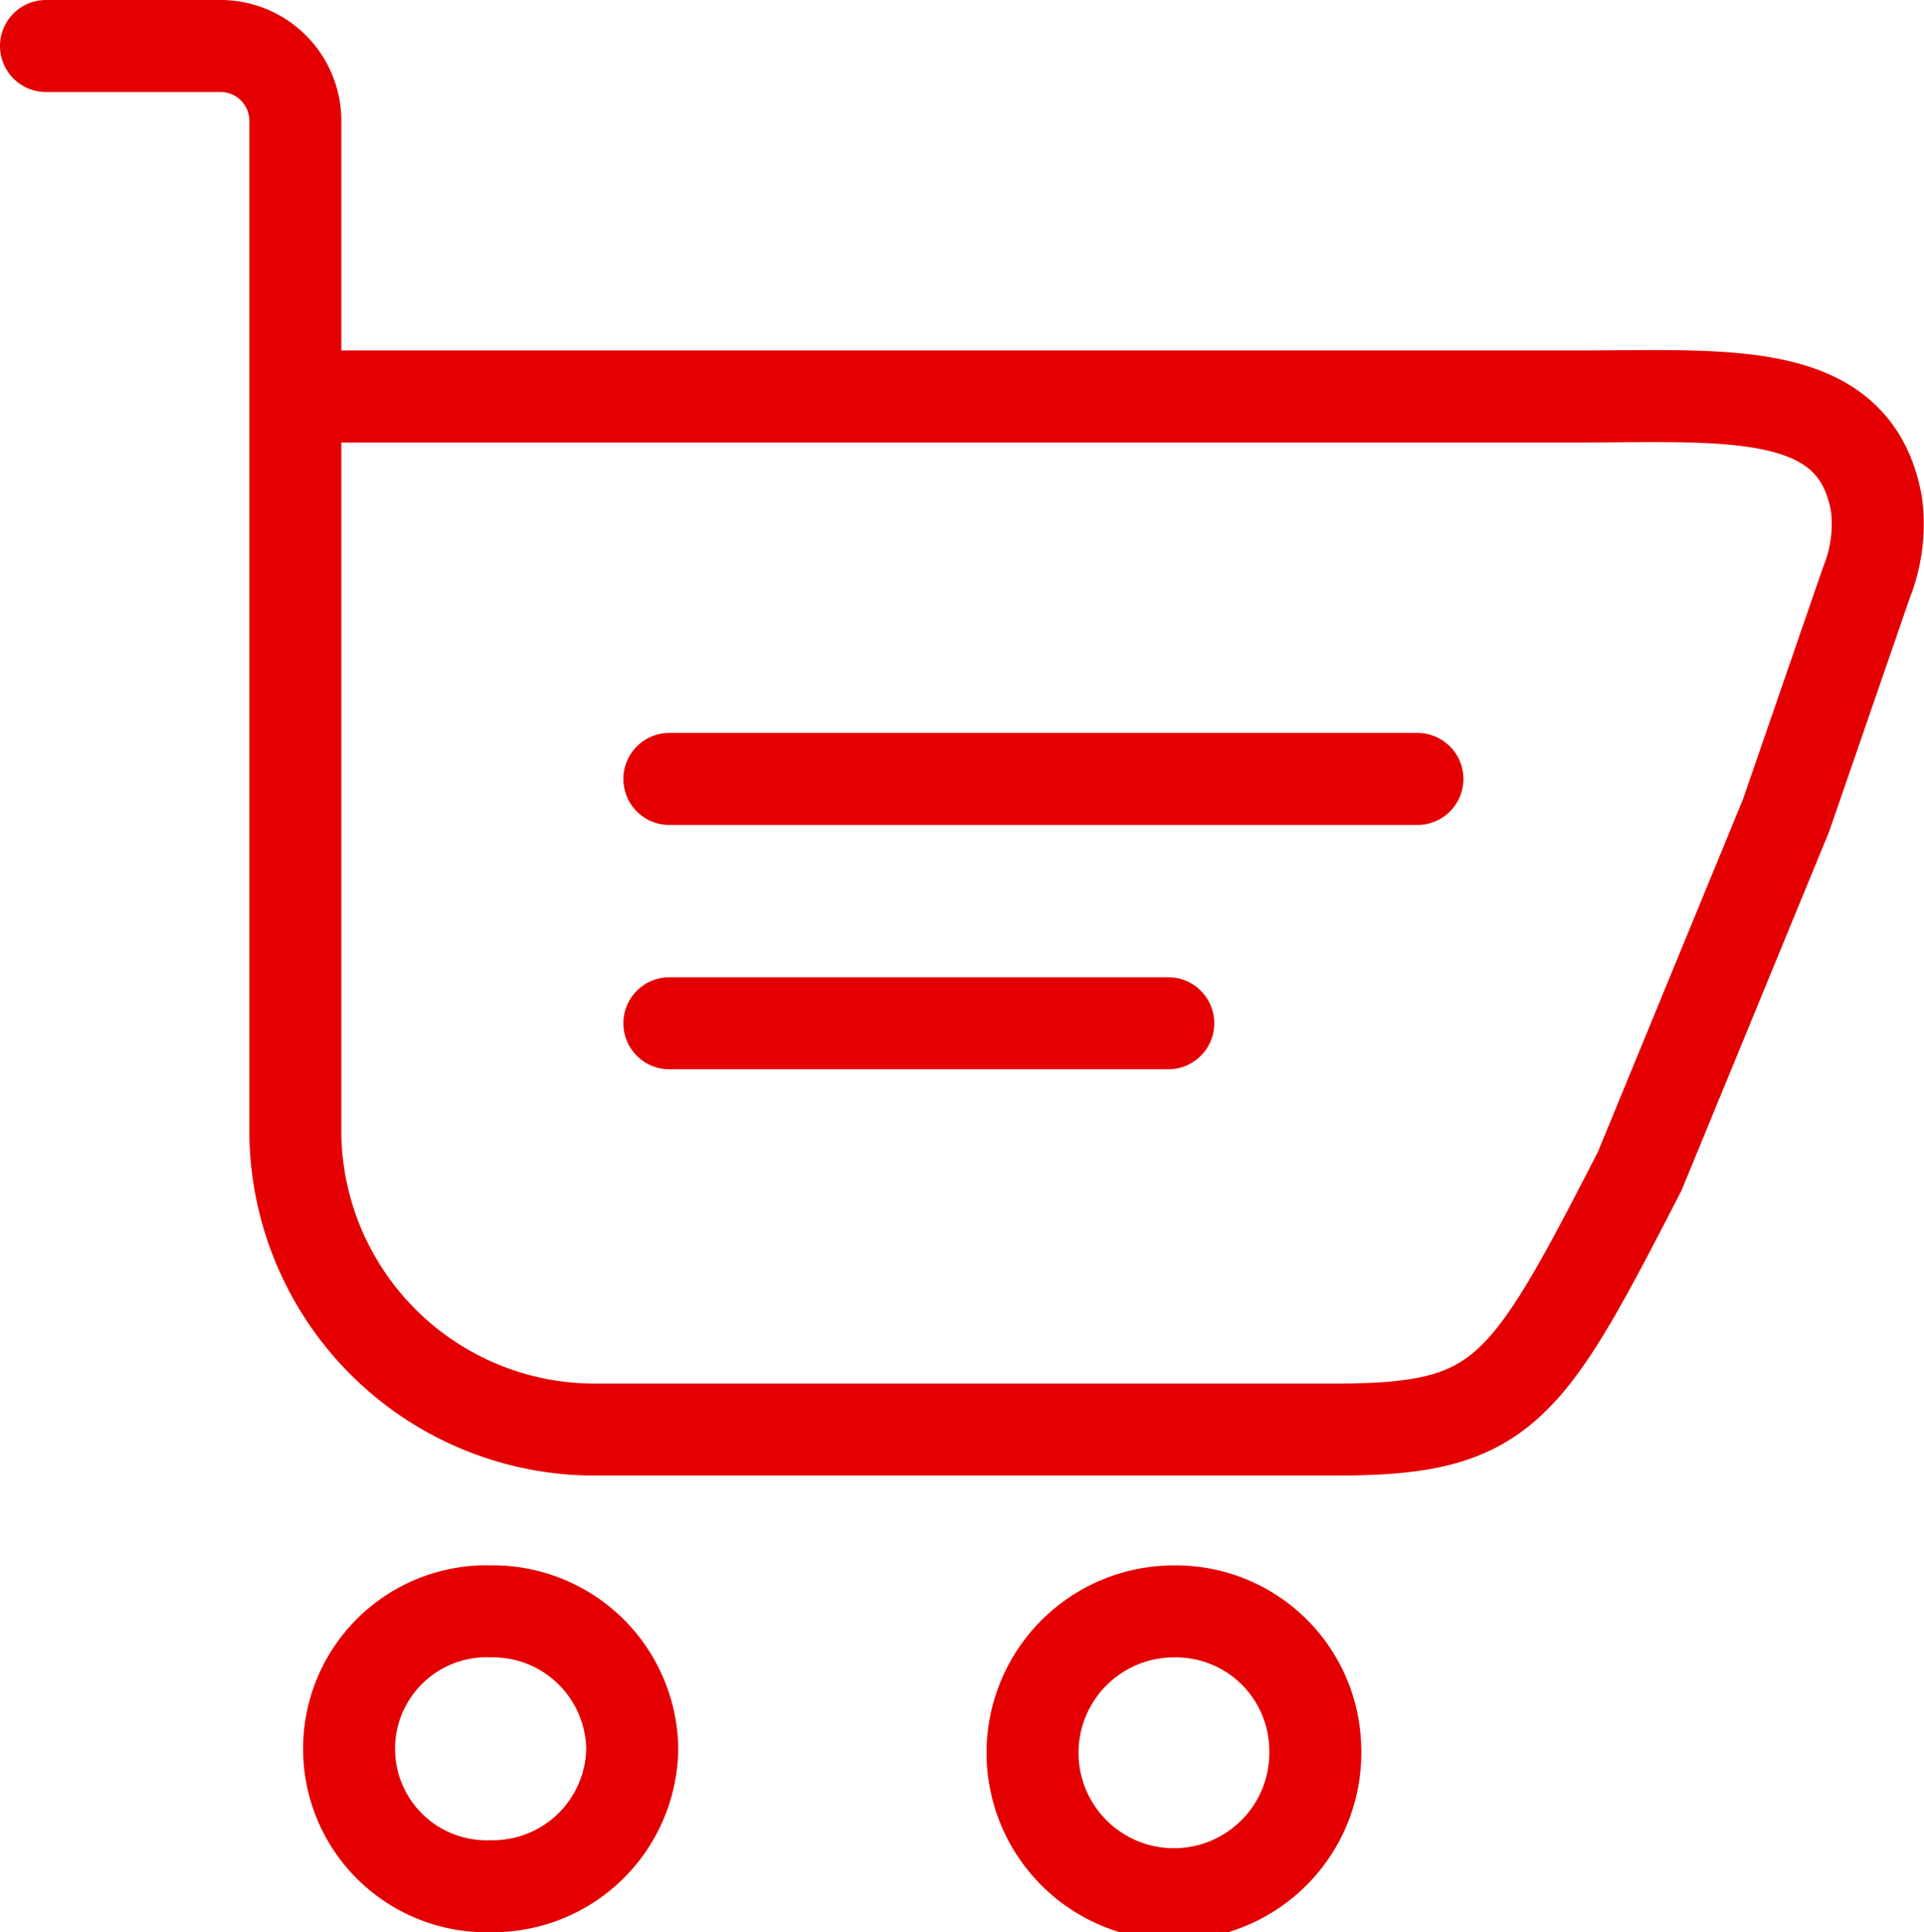 <svg xmlns="http://www.w3.org/2000/svg" width="41.831" height="42" viewBox="0 0 41.831 42"><g id="Group_68594" data-name="Group 68594" transform="translate(14171 -3942)"><circle id="Ellipse_13652" data-name="Ellipse 13652" cx="20" cy="20" r="20" transform="translate(-14170 3943)" fill="#fff" opacity="0"></circle><g id="Xnix_Line_Cart_3" data-name="Xnix/Line/Cart 3" transform="translate(-14175 3938)"><path id="Vector" d="M8.466,15.3a3.031,3.031,0,0,1-3.073,2.987,2.989,2.989,0,1,1,0-5.975A3.031,3.031,0,0,1,8.466,15.3Z" transform="translate(9.28 26.716)" fill="none" stroke="#e40000" stroke-linecap="round" stroke-linejoin="round" stroke-width="2"></path><path id="Vector-2" data-name="Vector" d="M13.685,15.3a3.074,3.074,0,1,1-3.073-2.987A3.031,3.031,0,0,1,13.685,15.3Z" transform="translate(18.911 26.716)" fill="none" stroke="#e40000" stroke-linecap="round" stroke-linejoin="round" stroke-width="2"></path><path id="Vector-3" data-name="Vector" d="M29.817,15.933H13.553M24.4,21.244H13.553M5.421,7.619H33.268c3.315,0,6.059-.277,6.529,2.337a3.4,3.4,0,0,1-.215,1.7l-1.751,5.073-3.182,7.733c-2.475,4.812-2.955,5.614-6.6,5.614H12.021a6.51,6.51,0,0,1-6.6-6.416Zm0,0V1.6A1.627,1.627,0,0,0,3.771,0H0" transform="translate(5 5)" fill="none" stroke="#e40000" stroke-linecap="round" stroke-linejoin="round" stroke-width="2"></path></g></g></svg>